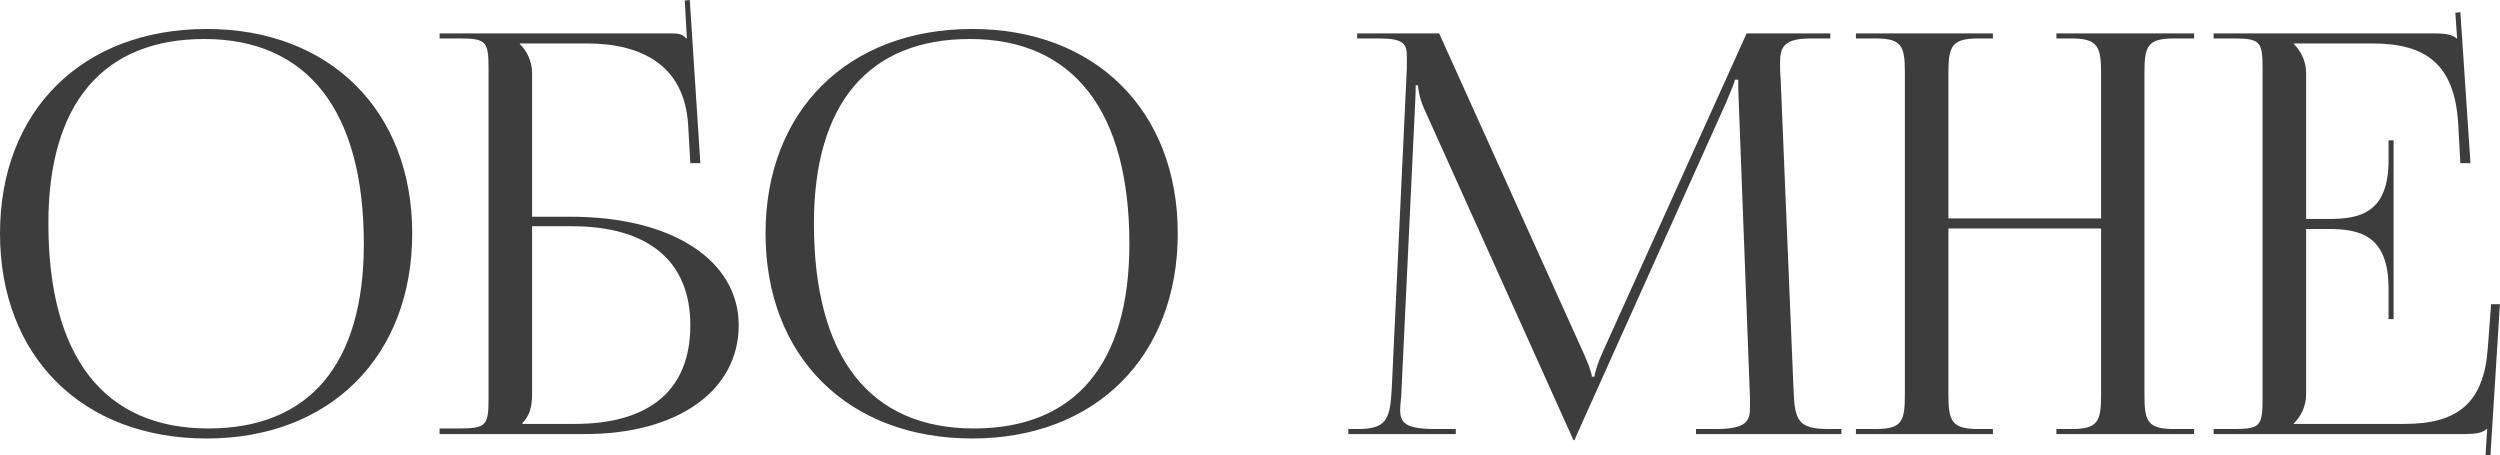 <?xml version="1.0" encoding="UTF-8"?> <svg xmlns="http://www.w3.org/2000/svg" xmlns:xlink="http://www.w3.org/1999/xlink" width="269.219" height="49.028" viewBox="0 0 269.219 49.028" fill="none"><desc> Created with Pixso. </desc><defs></defs><path id="oбо мне" d="M63.06 46.74L47.34 46.74L47.34 46.14L49.43 46.14C52.32 46.14 52.61 45.84 52.61 42.96L52.61 7.32C52.61 4.43 52.32 4.14 49.43 4.14L47.34 4.14L47.34 3.6L72.3 3.6C73.25 3.6 73.5 3.72 73.91 4.14L73.97 4.14L73.74 0.05L74.28 0L75.42 17.57L74.34 17.57L74.1 13.38C73.68 6.95 68.99 4.68 63.23 4.68L55.98 4.68L55.98 4.74C56.7 5.46 57.3 6.54 57.3 7.86L57.3 23.34L61.49 23.34C72.36 23.34 79.55 28.02 79.55 35.03C79.55 42.07 72.96 46.74 63.06 46.74ZM257.76 15.11L257.76 34.37L257.22 34.37L257.22 31.08C257.22 25.32 254.1 24.66 250.74 24.66L248.34 24.66L248.34 42.48C248.34 43.79 247.74 44.88 247.02 45.6L247.02 45.65L258.96 45.65C264.72 45.65 267.47 43.33 267.9 37.55L268.26 32.76L269.21 32.76L268.19 49.02L267.66 49.02L267.84 46.2L267.78 46.2C267.35 46.62 266.52 46.74 265.55 46.74L238.38 46.74L238.38 46.2L240.47 46.2C243.36 46.2 243.65 45.9 243.65 43.02L243.65 7.32C243.65 4.43 243.36 4.14 240.47 4.14L238.38 4.14L238.38 3.6L262.31 3.6C263.28 3.6 264.12 3.72 264.54 4.14L264.6 4.14L264.41 1.37L264.95 1.31L266.04 17.57L264.95 17.57L264.72 13.38C264.35 6.89 261.23 4.68 255.47 4.68L247.02 4.68L247.02 4.74C247.74 5.46 248.34 6.54 248.34 7.86L248.34 23.58L250.74 23.58C254.1 23.58 257.22 22.98 257.22 17.22L257.22 15.11L257.76 15.11ZM44.39 25.13C44.39 38.4 35.52 47.22 22.26 47.22C8.87 47.22 0 38.4 0 25.13C0 11.93 8.87 3.12 22.26 3.12C35.52 3.12 44.39 11.93 44.39 25.13ZM126.83 25.13C126.83 38.4 117.96 47.22 104.7 47.22C91.31 47.22 82.44 38.4 82.44 25.13C82.44 11.93 91.31 3.12 104.7 3.12C117.96 3.12 126.83 11.93 126.83 25.13ZM156.77 46.74L145.2 46.74L145.2 46.2L146.15 46.2C149.21 46.2 149.69 45.3 149.87 41.93L151.5 7.32L151.5 6.06C151.5 4.74 151.13 4.14 148.55 4.14L146.15 4.14L146.15 3.6L154.98 3.6L170.51 37.98C171.05 39.18 171.42 40.21 171.42 40.56L171.71 40.56C171.71 40.21 172.14 38.87 172.56 37.98L188.09 3.6L197.1 3.6L197.1 4.14L195.06 4.14C192.12 4.14 191.69 5.03 191.69 6.78C191.69 7.26 191.69 7.8 191.75 8.4L193.14 41.93C193.26 45.36 193.67 46.2 196.98 46.2L198.3 46.2L198.3 46.74L182.64 46.74L182.64 46.2L184.79 46.2C188.03 46.2 188.45 45.36 188.45 43.91L188.45 42.84L187.25 11.22C187.19 10.13 187.19 9.24 187.19 8.58L186.83 8.58C186.83 8.75 186.42 9.78 185.88 11.04L169.73 46.97L169.56 47.4L169.44 47.4L169.25 46.97L153.36 11.7C152.81 10.5 152.7 9.36 152.7 9.18L152.45 9.18C152.45 9.72 152.45 10.13 152.39 11.22L150.89 42.72C150.84 43.25 150.78 43.74 150.78 44.1C150.78 45.54 151.32 46.2 154.62 46.2L156.77 46.2L156.77 46.74ZM214.61 46.74L199.86 46.74L199.86 46.2L201.95 46.2C204.84 46.2 205.13 45.36 205.13 42.48L205.13 7.86C205.13 4.98 204.84 4.14 201.95 4.14L199.86 4.14L199.86 3.6L214.61 3.6L214.61 4.14L213.06 4.14C210.17 4.14 209.82 4.98 209.82 7.86L209.82 23.52L226.26 23.52L226.26 7.86C226.26 4.98 225.89 4.14 223.02 4.14L221.45 4.14L221.45 3.6L236.28 3.6L236.28 4.14L234.12 4.14C231.24 4.14 230.93 4.98 230.93 7.86L230.93 42.48C230.93 45.36 231.24 46.2 234.12 46.2L236.28 46.2L236.28 46.74L221.45 46.74L221.45 46.2L223.08 46.2C225.95 46.2 226.26 45.36 226.26 42.48L226.26 24.6L209.82 24.6L209.82 42.48C209.82 45.36 210.17 46.2 213.06 46.2L214.61 46.2L214.61 46.74ZM5.21 24.06C5.21 38.46 11.22 46.14 22.44 46.14C33.29 46.14 39.18 39.24 39.18 26.27C39.18 11.93 33.12 4.2 22.01 4.2C11.1 4.2 5.21 11.16 5.21 24.06ZM87.65 24.06C87.65 38.46 93.66 46.14 104.88 46.14C115.73 46.14 121.62 39.24 121.62 26.27C121.62 11.93 115.56 4.2 104.45 4.2C93.54 4.2 87.65 11.16 87.65 24.06ZM61.55 24.36L57.3 24.36L57.3 42.48C57.3 43.85 56.99 44.82 56.27 45.54L56.27 45.65L61.91 45.65C69.96 45.65 74.34 41.99 74.34 35.03C74.34 28.13 69.84 24.36 61.55 24.36Z" fill="#3D3D3D" fill-opacity="1" fill-rule="evenodd"></path></svg> 